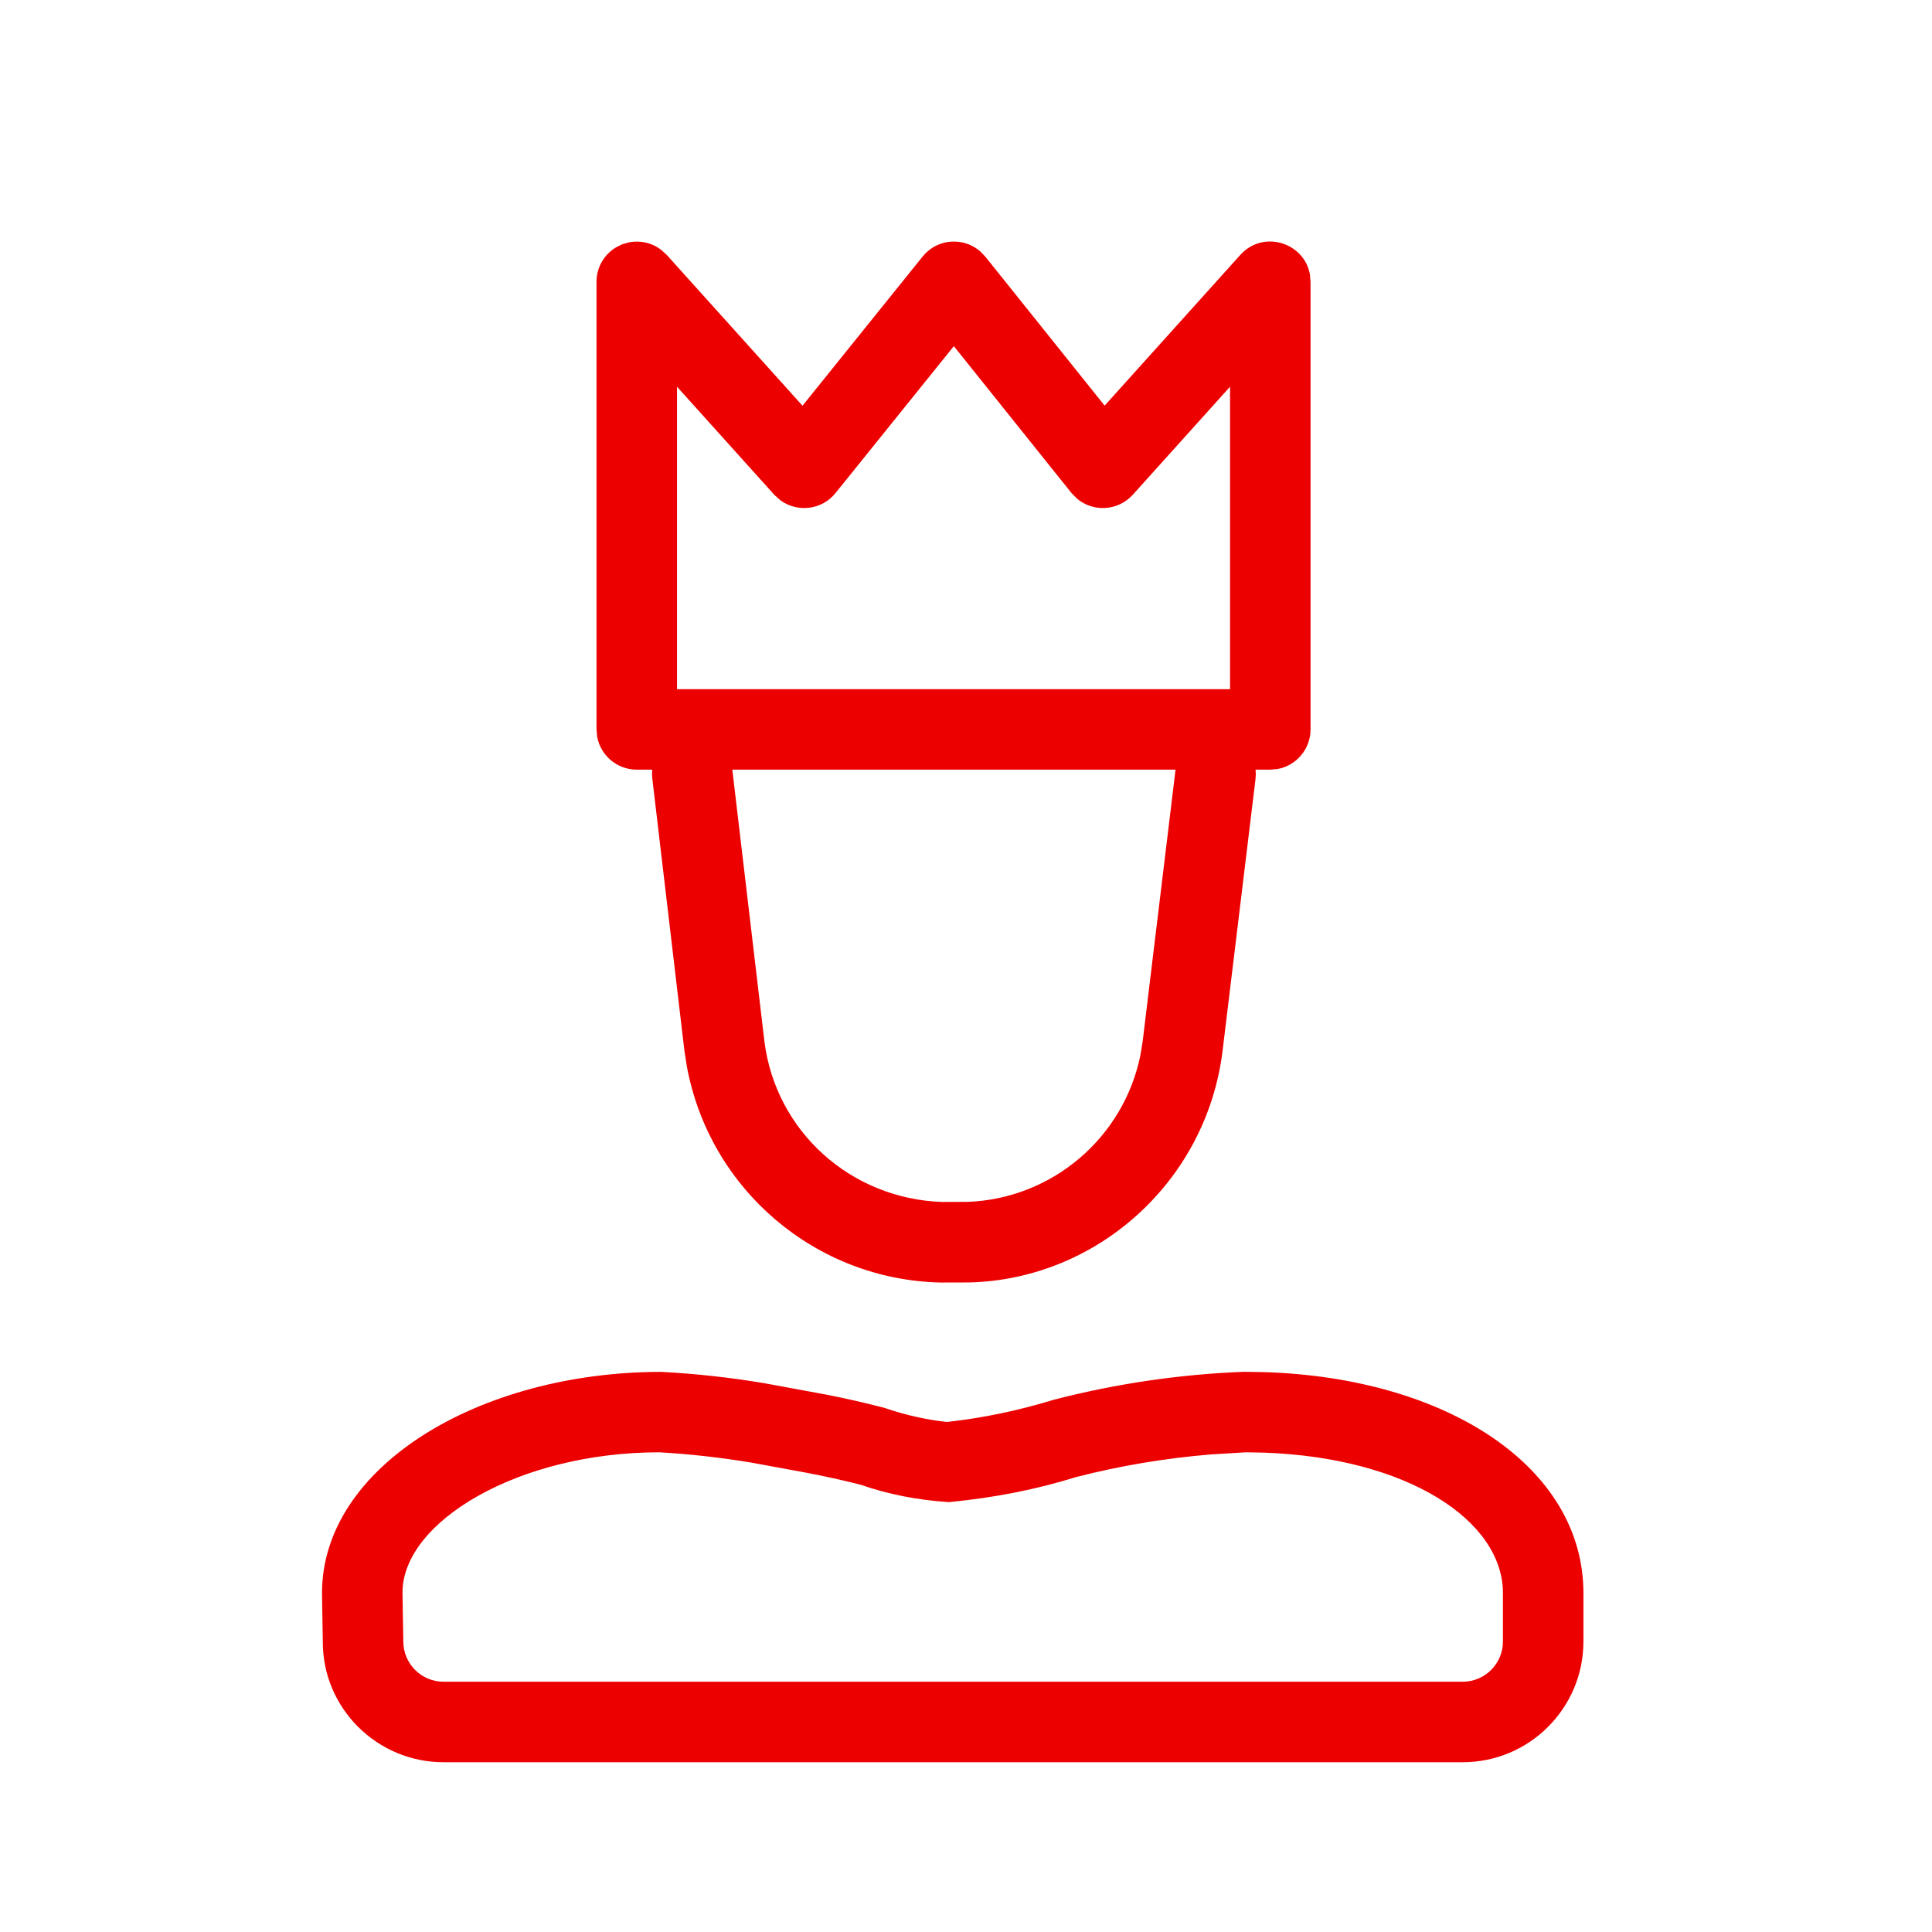 <svg width="24" height="24" viewBox="0 0 24 24" fill="none" xmlns="http://www.w3.org/2000/svg">
<path d="M16.273 3.413C16.206 3.016 15.695 2.849 15.408 3.166L13.722 5.039L12.24 3.188L12.175 3.121C11.966 2.941 11.641 2.963 11.461 3.187L9.969 5.04L8.282 3.166L8.216 3.106C8.101 3.016 7.954 2.983 7.816 3.01L7.728 3.035L7.652 3.073C7.507 3.16 7.41 3.319 7.41 3.501V9.061L7.418 9.151C7.46 9.384 7.665 9.561 7.91 9.561L8.102 9.561C8.099 9.597 8.099 9.633 8.103 9.67L8.503 13.06L8.532 13.245C8.814 14.776 10.133 15.899 11.686 15.932L12.043 15.931C13.626 15.891 14.982 14.68 15.186 13.064L15.596 9.681L15.6 9.62L15.597 9.561L15.78 9.561L15.87 9.553C16.103 9.511 16.28 9.306 16.28 9.061V3.501L16.273 3.413ZM15.451 17.041L15.707 17.045C17.98 17.117 19.67 18.226 19.67 19.791V20.391C19.67 21.219 18.998 21.891 18.17 21.891H5.51C4.682 21.891 4.01 21.219 4.01 20.399L4 19.791C4 18.215 5.959 17.041 8.217 17.042C8.646 17.065 9.074 17.112 9.491 17.182L10.273 17.326C10.515 17.374 10.749 17.427 10.983 17.488C11.263 17.585 11.555 17.644 11.765 17.664C12.209 17.615 12.646 17.524 13.095 17.387C13.866 17.188 14.655 17.072 15.451 17.041ZM15.48 18.041L15.048 18.067C14.474 18.114 13.908 18.209 13.367 18.349C12.881 18.499 12.381 18.602 11.789 18.66C11.403 18.636 11.022 18.56 10.695 18.445C10.481 18.39 10.246 18.338 9.987 18.289L9.334 18.169C8.948 18.105 8.562 18.062 8.19 18.041C6.439 18.041 5 18.904 5 19.783L5.01 20.391C5.01 20.667 5.234 20.891 5.51 20.891H18.17C18.446 20.891 18.67 20.667 18.67 20.391V19.791C18.67 18.886 17.48 18.106 15.696 18.045L15.48 18.041ZM14.603 9.561L14.194 12.941L14.167 13.105C13.96 14.132 13.073 14.889 12.024 14.93L11.701 14.931C10.566 14.891 9.637 14.053 9.496 12.938L9.097 9.561H14.603ZM10.379 6.125L11.849 4.3L13.31 6.124L13.38 6.195C13.581 6.364 13.888 6.349 14.072 6.146L15.28 4.804V8.561H8.41V4.804L9.618 6.146L9.692 6.213C9.903 6.369 10.208 6.338 10.379 6.125Z" fill="#EC0000"/>
</svg>
